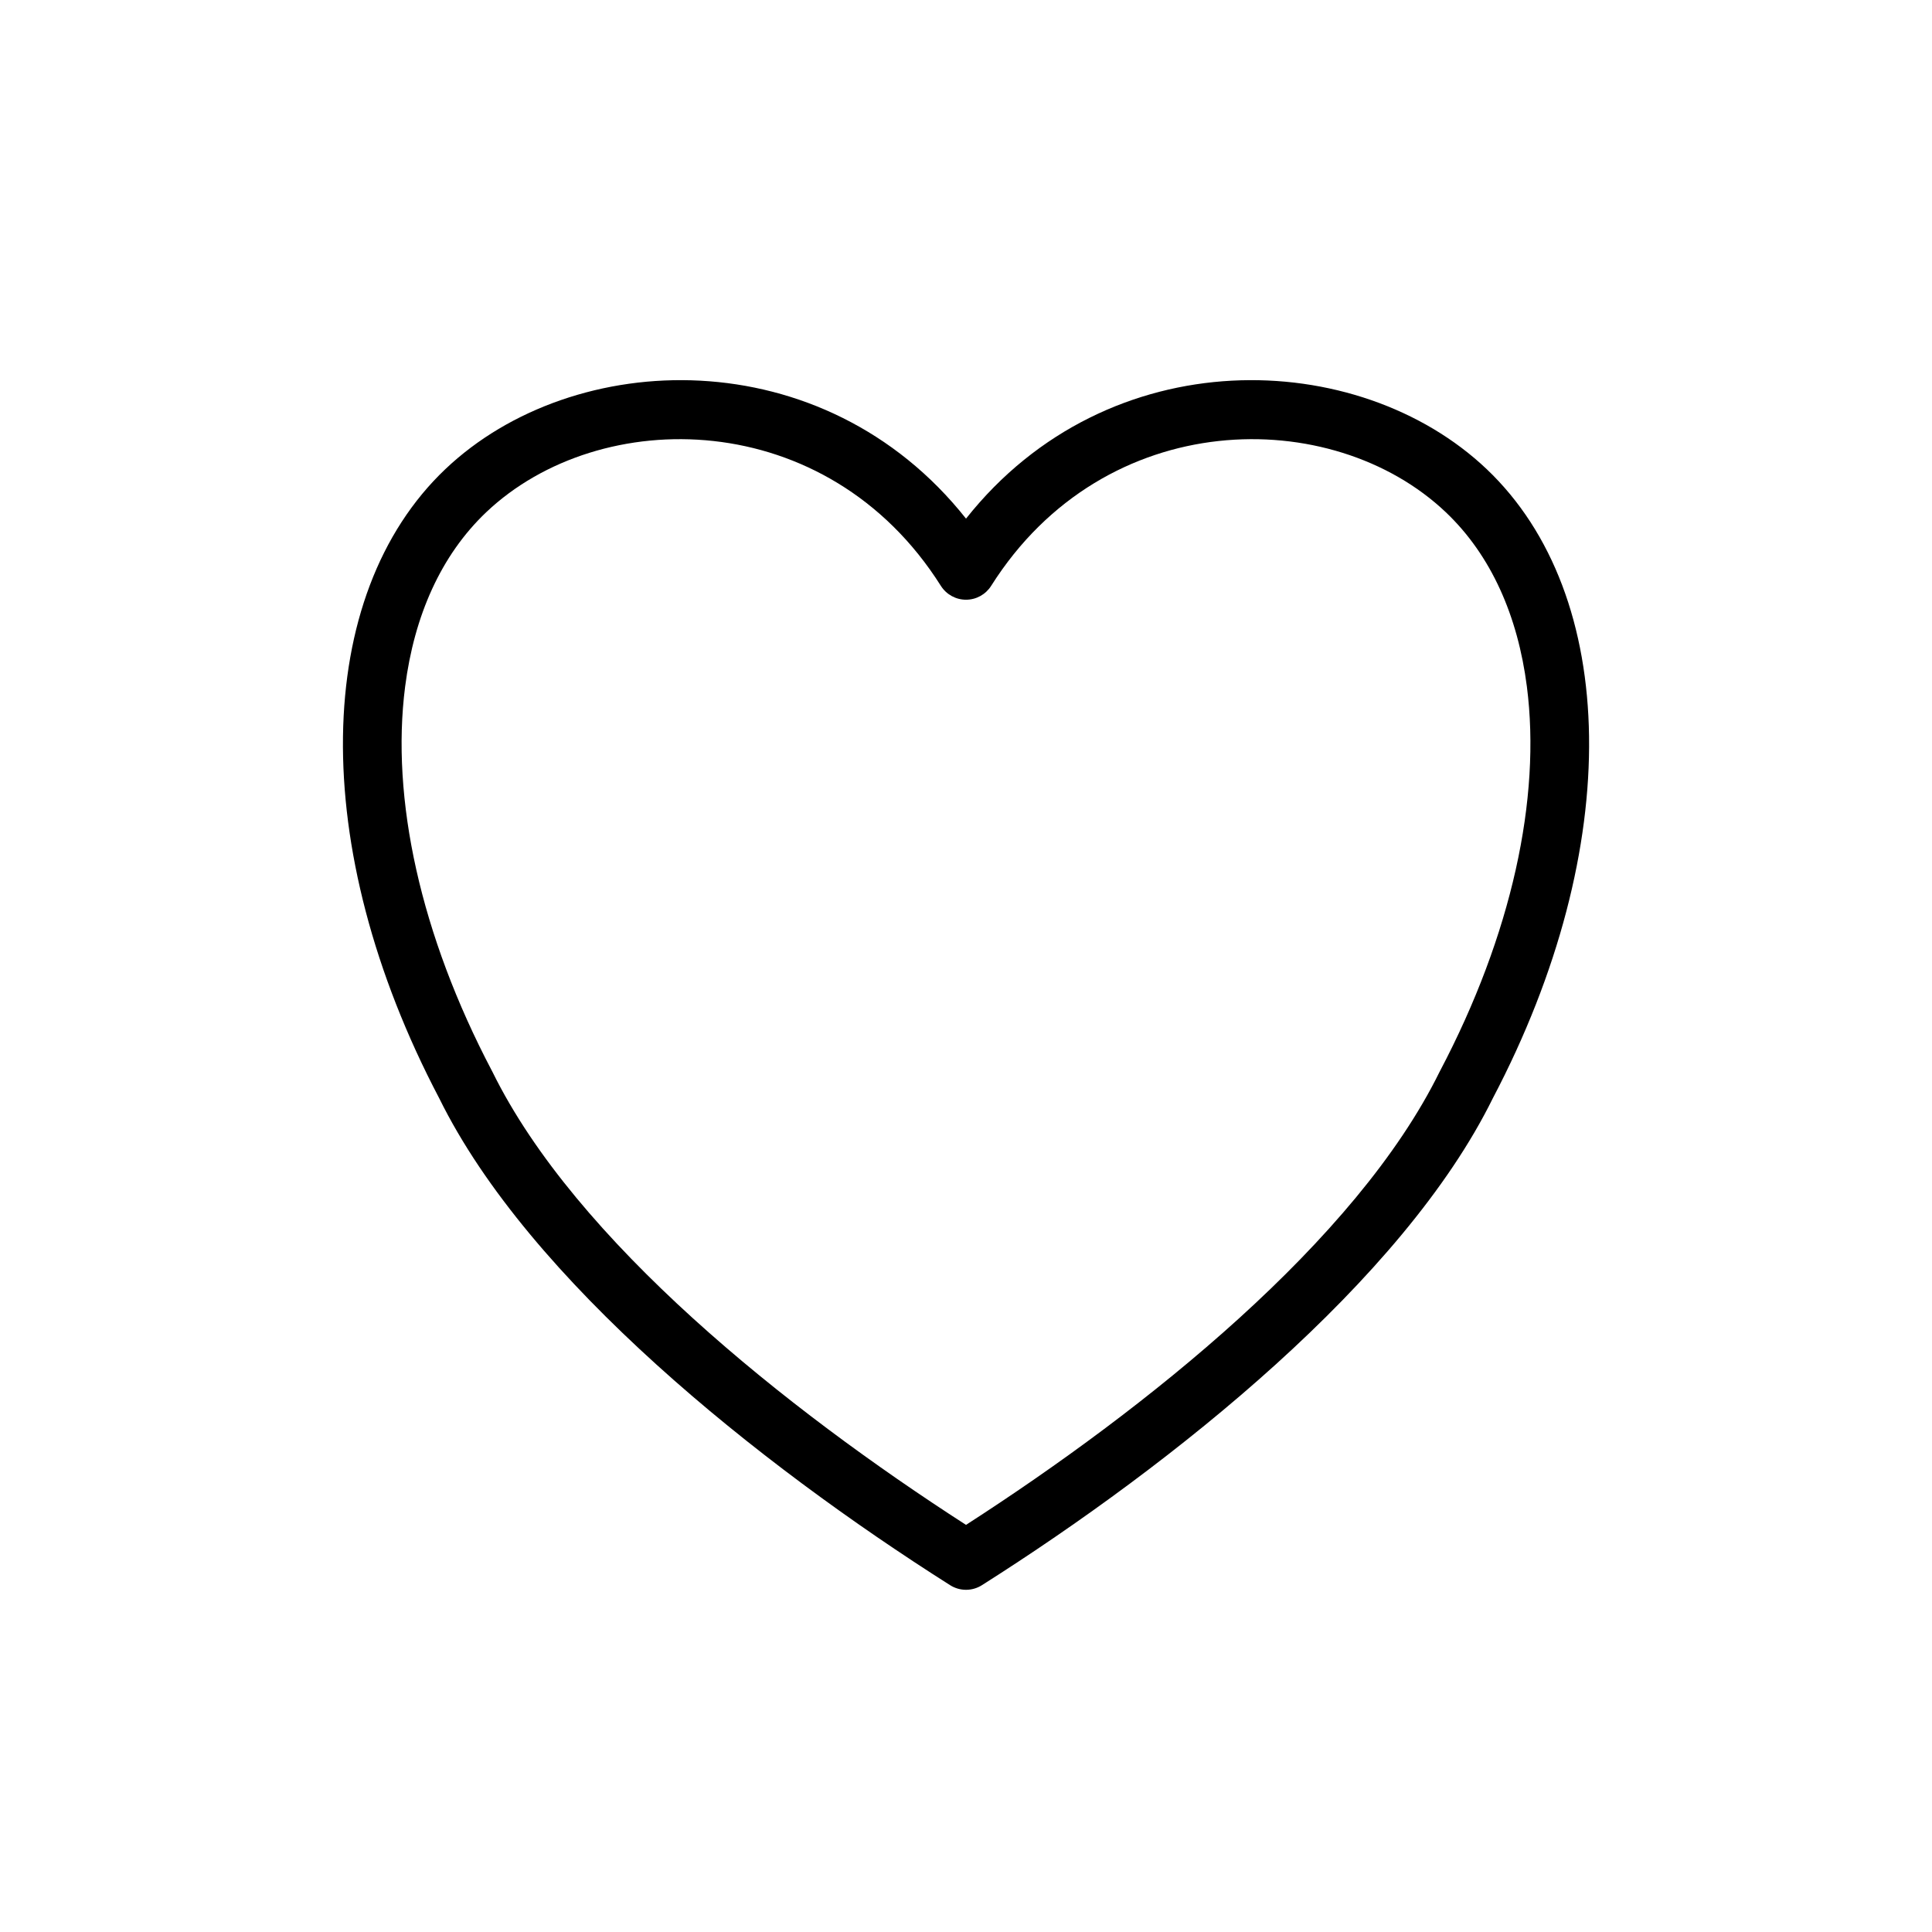 <?xml version="1.0" encoding="UTF-8"?>
<!-- The Best Svg Icon site in the world: iconSvg.co, Visit us! https://iconsvg.co -->
<svg fill="#000000" width="800px" height="800px" version="1.1" viewBox="144 144 512 512" xmlns="http://www.w3.org/2000/svg">
 <path d="m400 281.45c37.785-47.688 103.96-45.453 138-13.113 35.109 33.363 36.668 100.02 1.605 166.73-23.789 48.305-84.547 96.824-135.38 129.02-2.582 1.637-5.856 1.637-8.438 0-50.836-32.195-111.59-80.719-135.38-129.02-35.062-66.691-33.504-133.37 1.605-166.73 34.039-32.34 100.21-34.574 138 13.113zm0 266.66c47.688-30.715 103.5-75.289 125.51-120.08l0.109-0.203c19.02-36.148 26.828-72.25 23.02-101.88-2.41-18.719-9.461-34.777-21.477-46.191-30.148-28.621-90.371-28.23-120.5 19.508-1.449 2.281-3.953 3.668-6.66 3.668s-5.211-1.387-6.66-3.668c-30.133-47.734-90.355-48.129-120.5-19.508-12.012 11.414-19.066 27.473-21.477 46.191-3.809 29.629 4 65.73 23.02 101.88l0.109 0.203c22.012 44.793 77.824 89.363 125.51 120.08z" fill-rule="evenodd"/>
</svg>